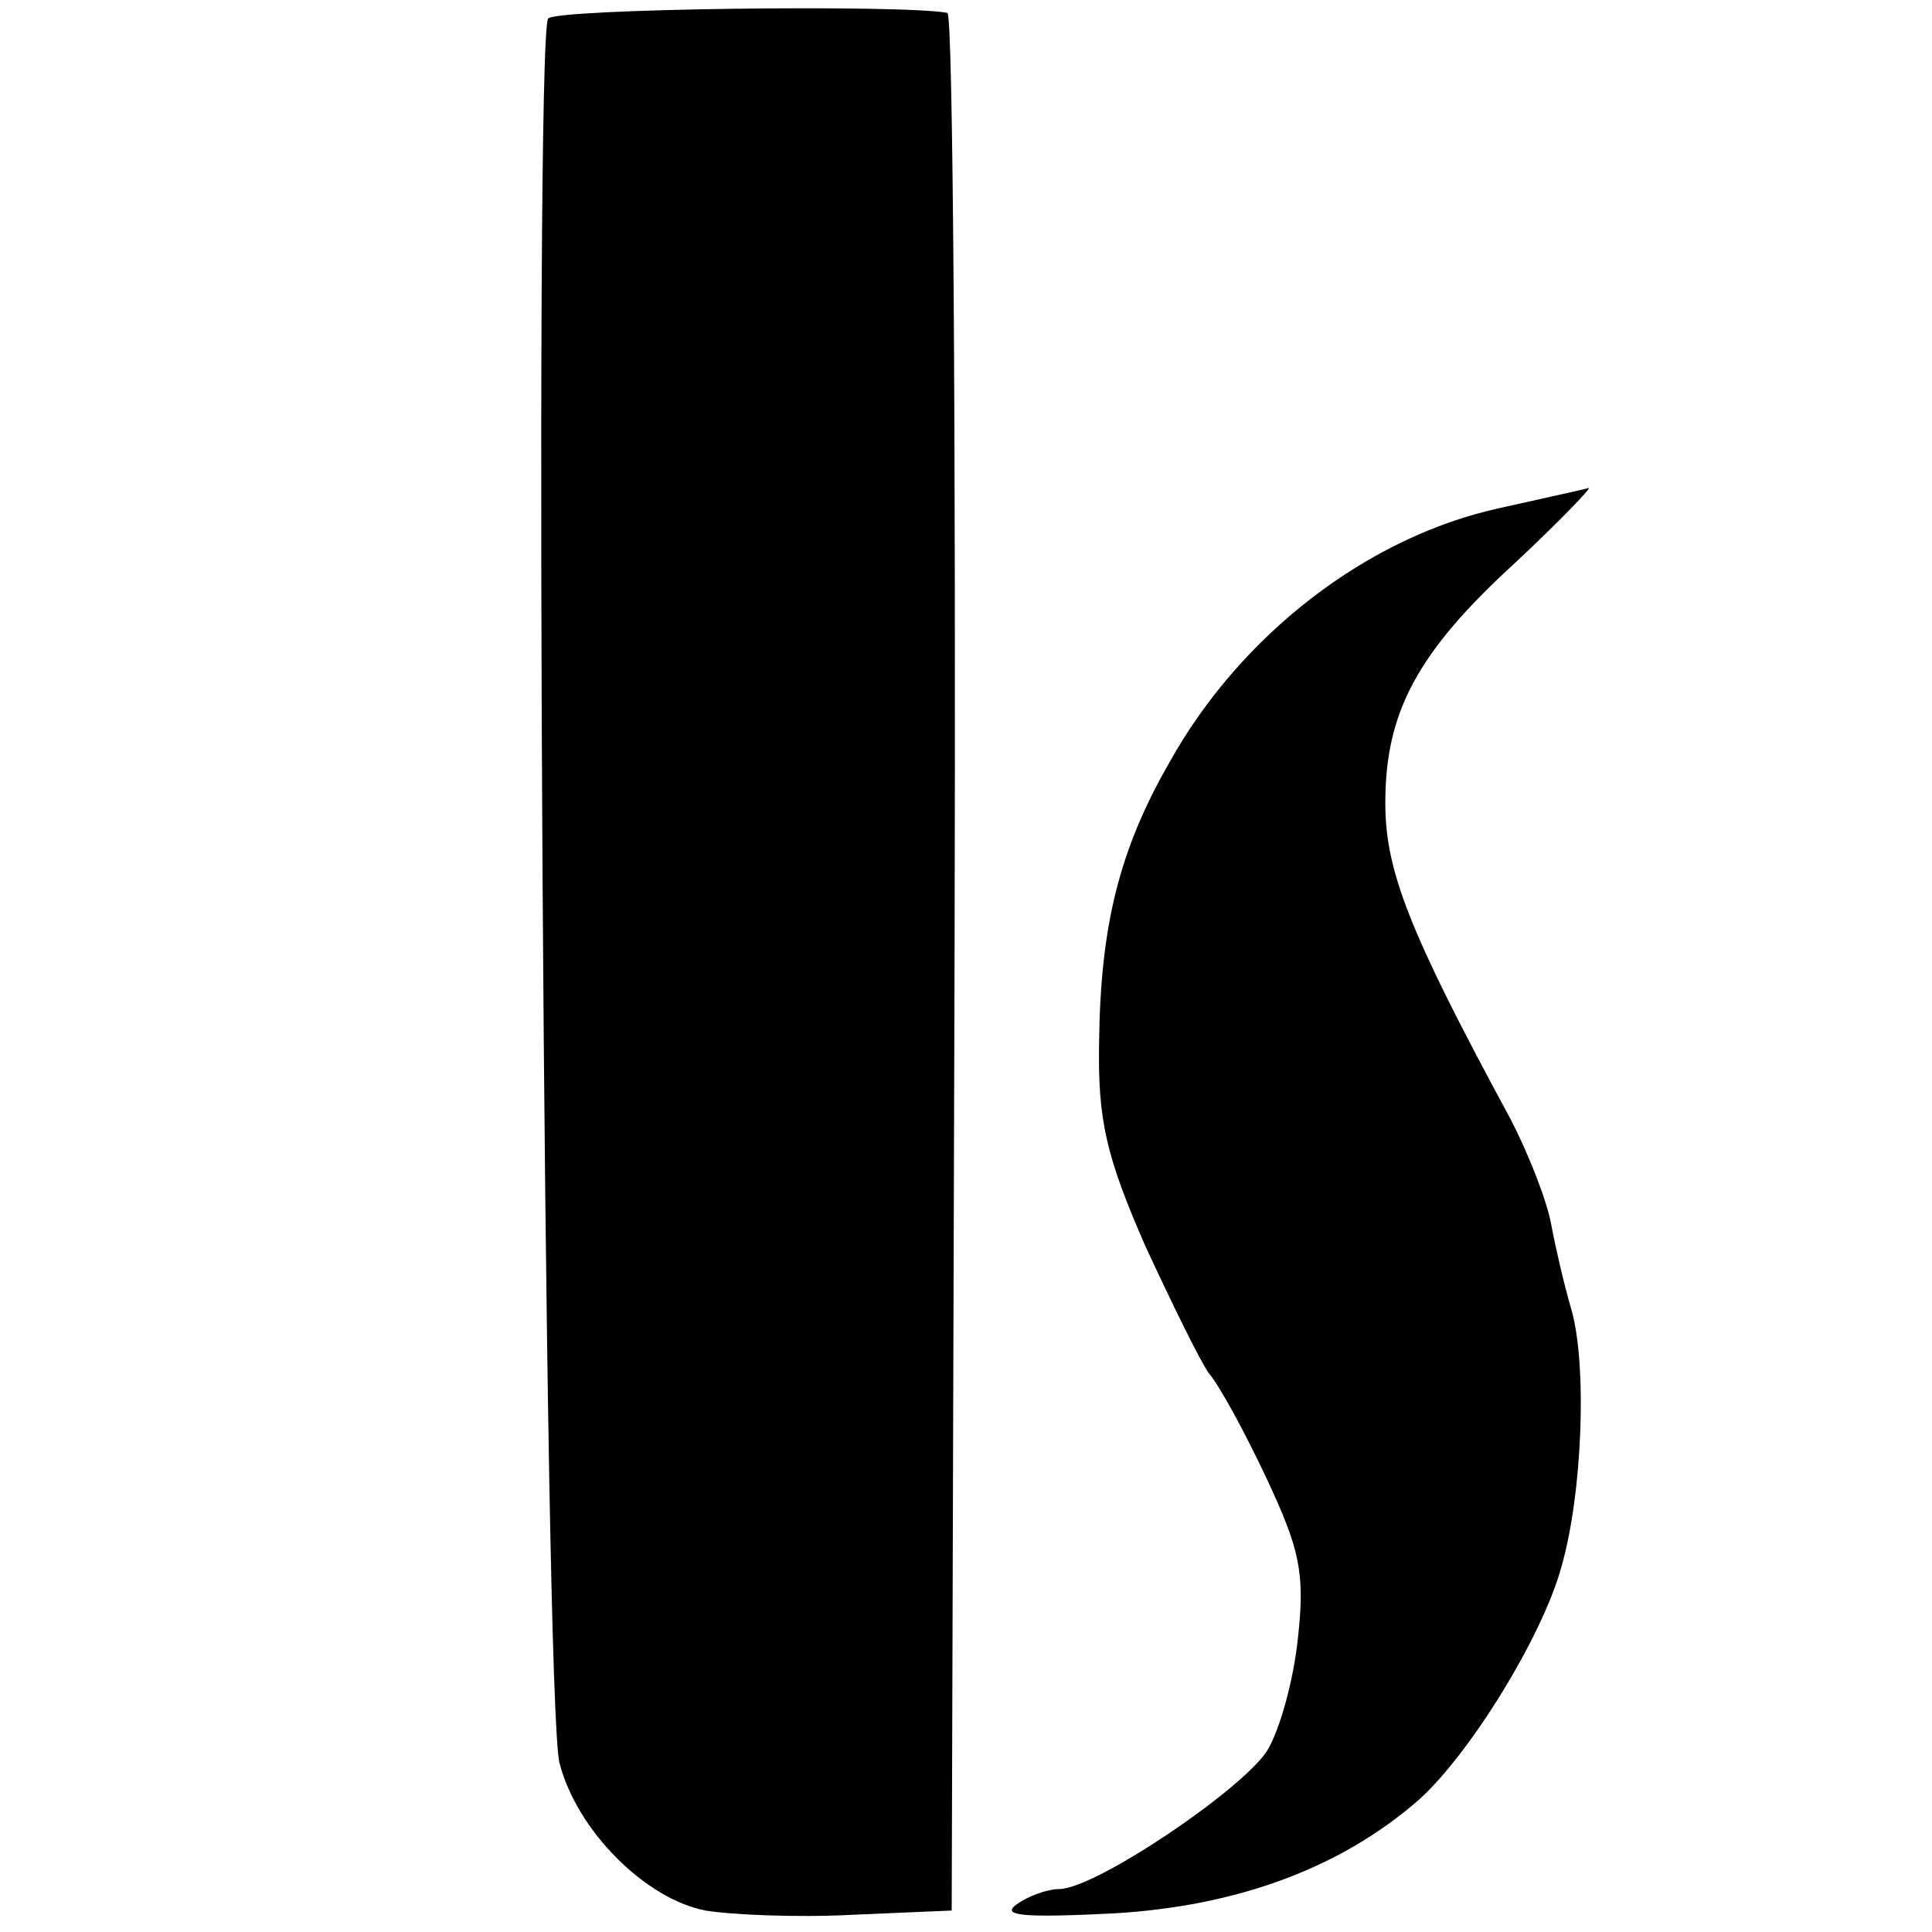 <?xml version="1.0" standalone="no"?>
<!DOCTYPE svg PUBLIC "-//W3C//DTD SVG 20010904//EN"
 "http://www.w3.org/TR/2001/REC-SVG-20010904/DTD/svg10.dtd">
<svg version="1.0" xmlns="http://www.w3.org/2000/svg"
 width="135pt" height="135pt" viewBox="0 0 135 135"
 preserveAspectRatio="xMidYMid meet">
<g transform="translate(0,135) scale(0.1,-0.1)"
fill="#000000" stroke="none">
<path d="M383 1337 c-10 -16 -3 -1181 8 -1219 12 -47 60 -95 102 -103 18 -3
64 -5 102 -3 l70 3 2 663 c1 364 -1 663 -5 663 -31 6 -275 3 -279 -4z"/>
<path d="M1048 995 c-92 -20 -181 -88 -231 -178 -35 -61 -48 -114 -49 -195 -1
-55 5 -80 32 -142 19 -41 39 -82 45 -90 7 -8 25 -41 40 -73 23 -49 27 -66 22
-111 -3 -30 -13 -66 -22 -80 -19 -28 -120 -96 -145 -96 -8 0 -22 -5 -30 -11
-11 -8 8 -9 68 -6 87 5 159 32 213 79 36 32 87 115 100 163 15 52 18 142 7
180 -5 17 -11 43 -14 59 -3 17 -16 50 -29 75 -71 131 -87 173 -87 220 0 63 22
105 91 168 31 29 54 53 51 52 -3 -1 -31 -7 -62 -14z"/>
</g>
</svg>
